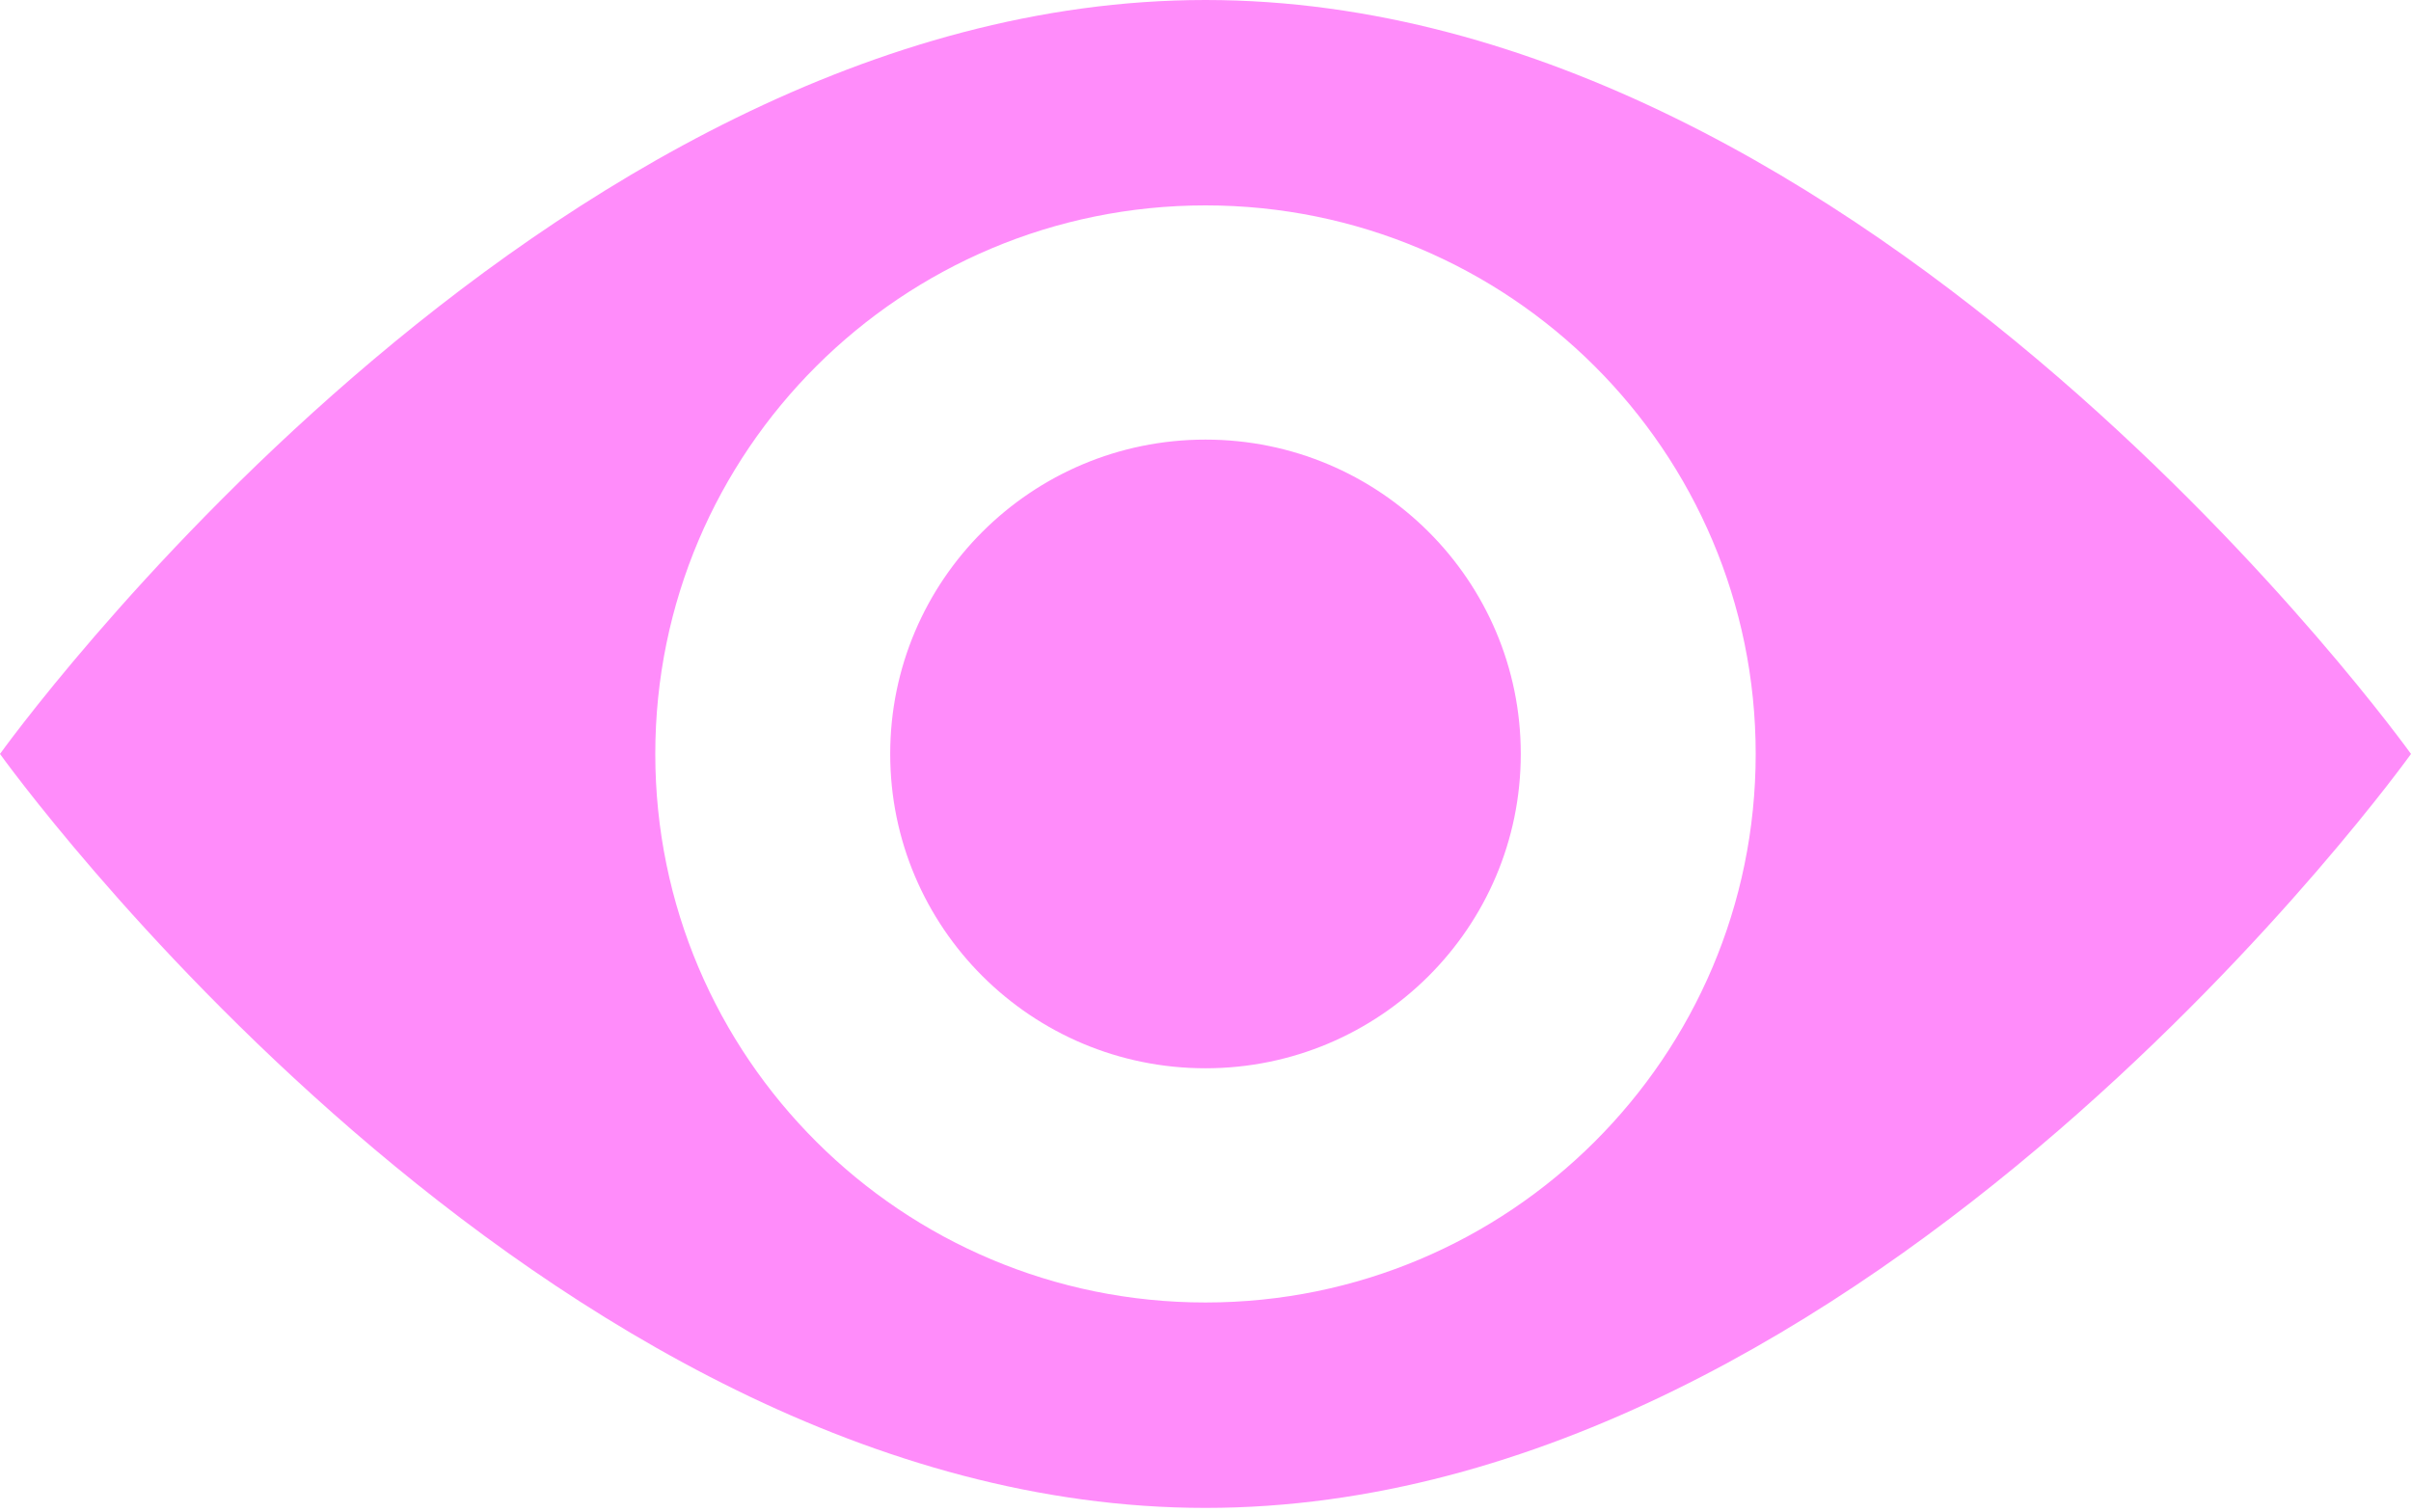 <?xml version="1.0" encoding="UTF-8"?> <svg xmlns="http://www.w3.org/2000/svg" width="110" height="69" viewBox="0 0 110 69" fill="none"> <path fill-rule="evenodd" clip-rule="evenodd" d="M110 34.402C110 34.402 85.376 68.805 55 68.805C24.624 68.805 0 34.402 0 34.402C0 34.402 24.624 0 55 0C85.376 0 110 34.402 110 34.402ZM80.102 34.402C80.102 48.226 68.864 59.432 55 59.432C41.136 59.432 29.897 48.226 29.897 34.402C29.897 20.579 41.136 9.372 55 9.372C68.864 9.372 80.102 20.579 80.102 34.402ZM55 48.745C62.944 48.745 69.384 42.324 69.384 34.402C69.384 26.481 62.944 20.059 55 20.059C47.055 20.059 40.615 26.481 40.615 34.402C40.615 42.324 47.055 48.745 55 48.745Z" fill="#FF8CFA"></path> </svg> 